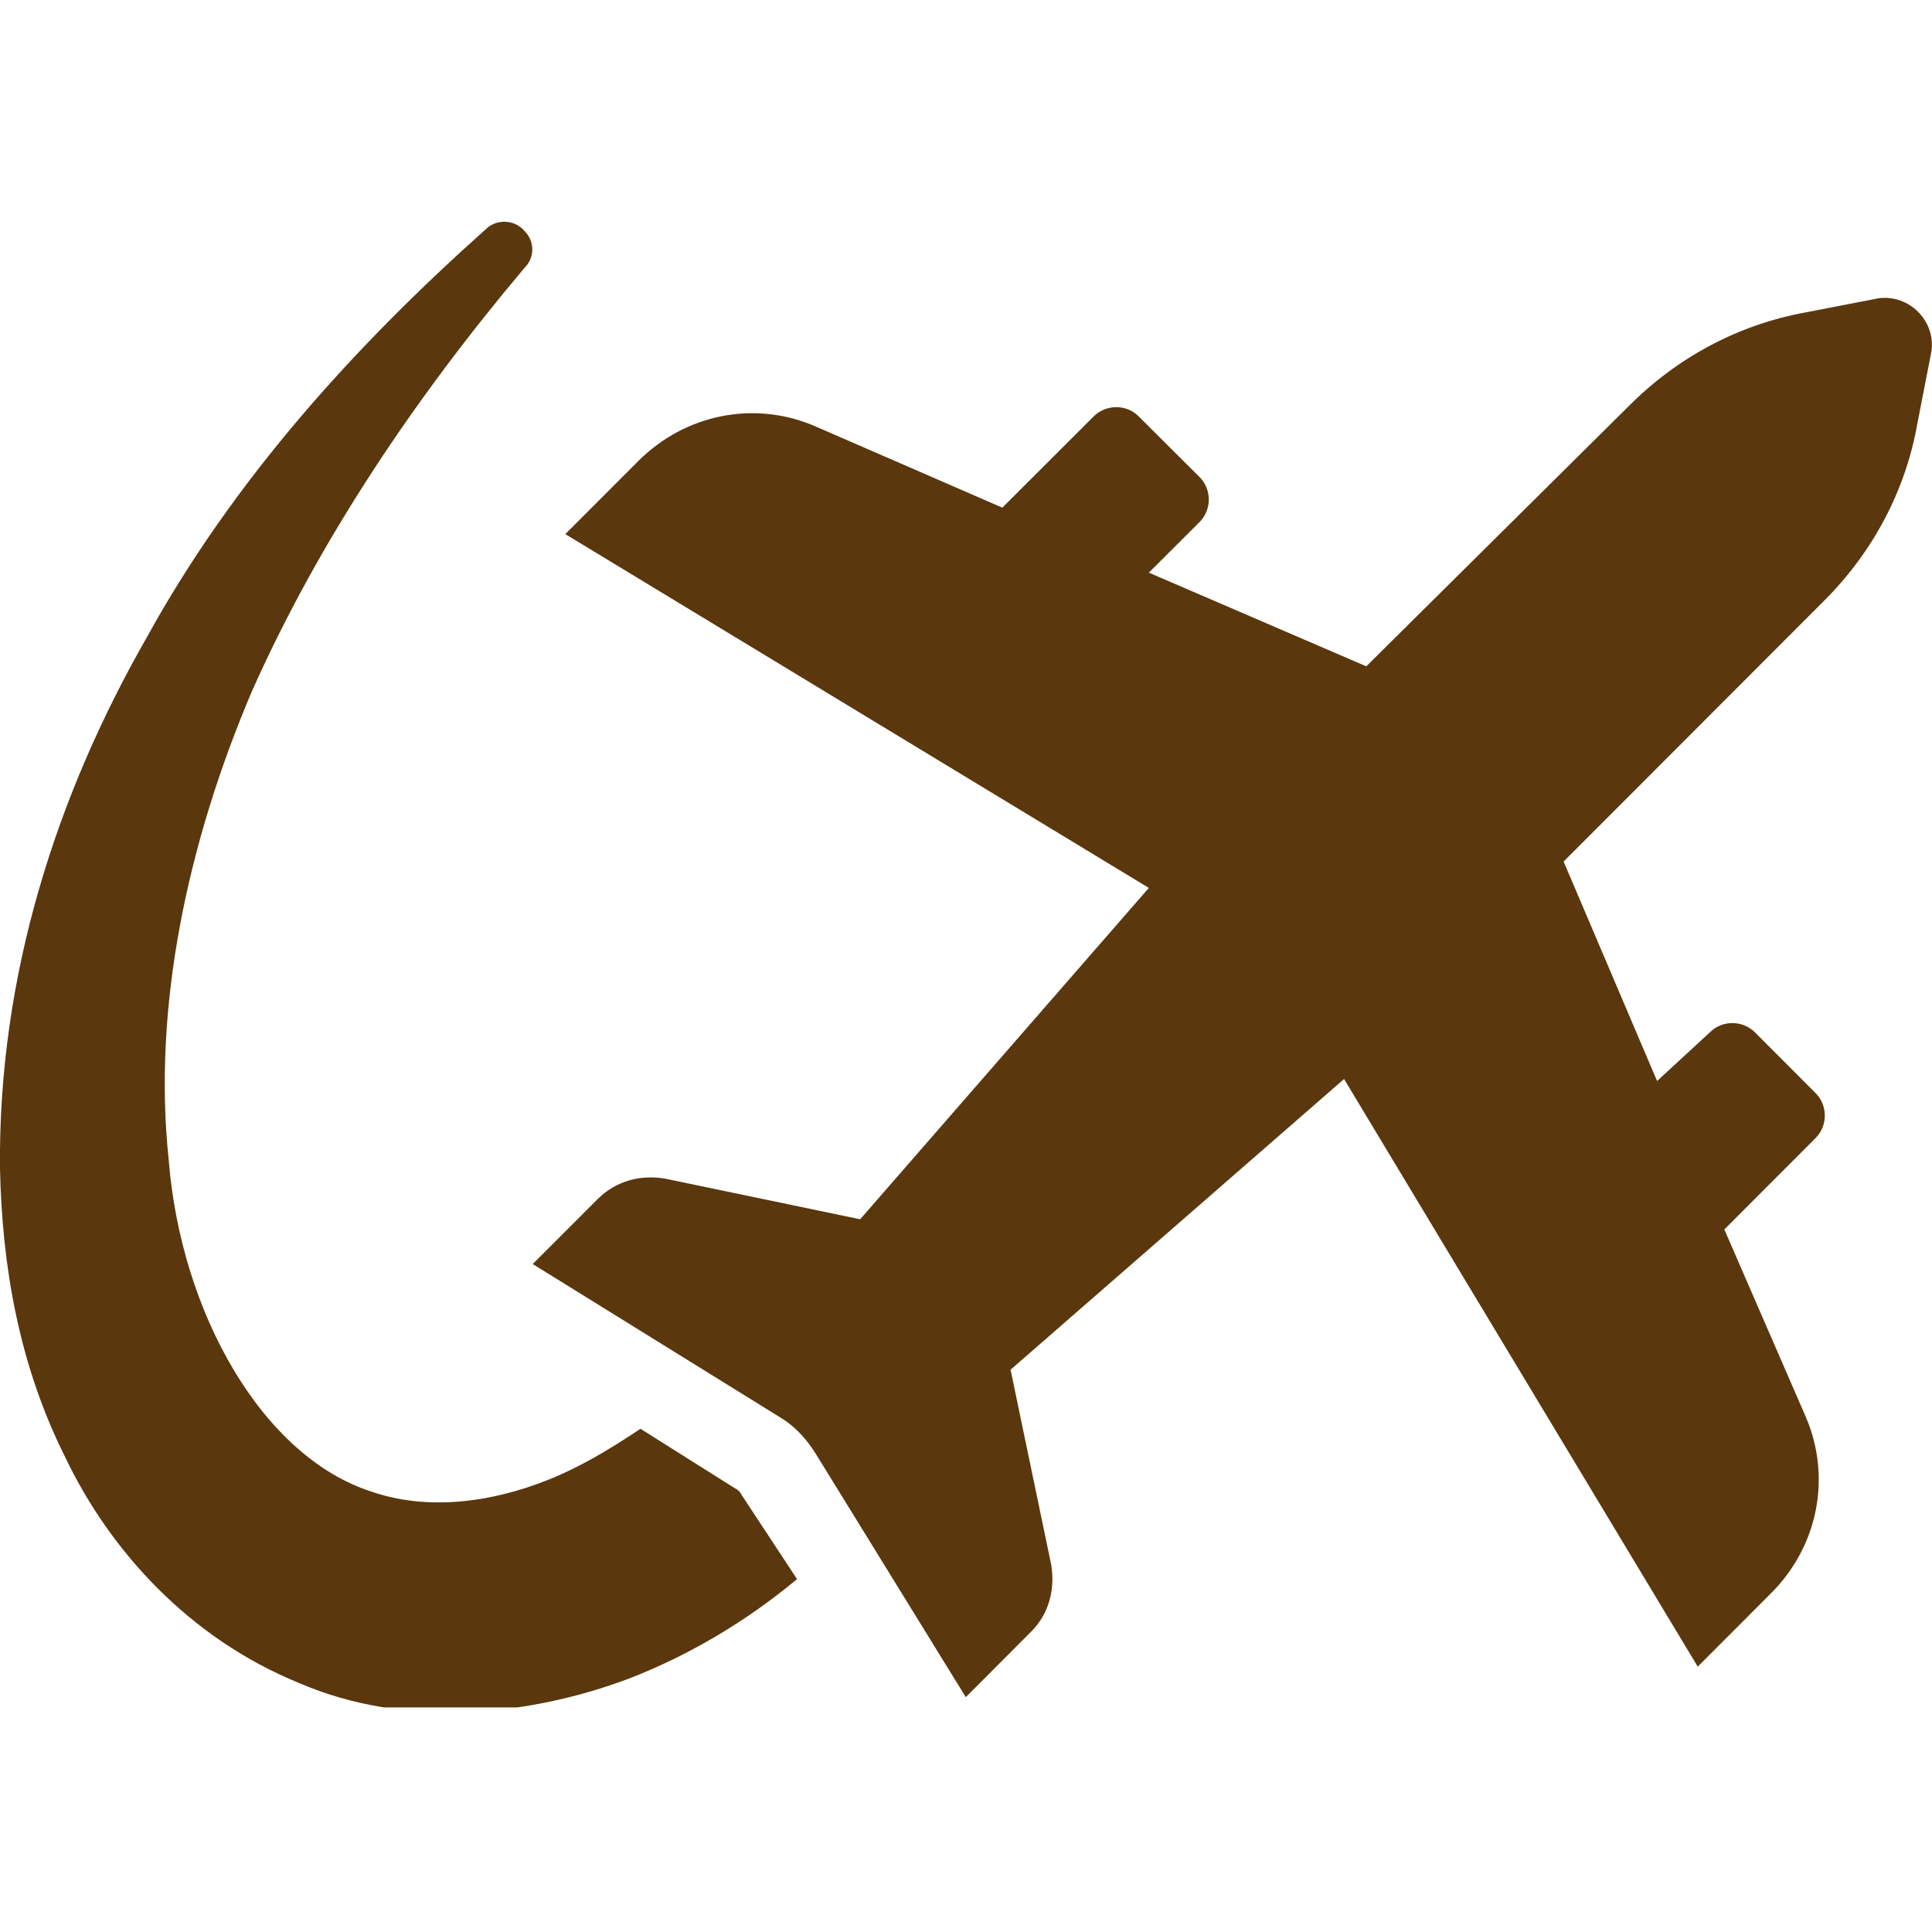 <svg version="1.2" preserveAspectRatio="xMidYMid meet" height="100" viewBox="0 0 75 75" zoomAndPan="magnify" width="100" xmlns:xlink="http://www.w3.org/1999/xlink" xmlns="http://www.w3.org/2000/svg"><defs><clipPath id="011ae6cbbd"><path d="M 0 8.609 L 31 8.609 L 31 66.281 L 0 66.281 Z M 0 8.609"></path></clipPath><clipPath id="73103146ac"><path d="M 20.453 11 L 75 11 L 75 66 L 20.453 66 Z M 20.453 11"></path></clipPath></defs><g id="c66fcfd4d2"><g clip-path="url(#011ae6cbbd)" clip-rule="nonzero"><path d="M 28.496 57.754 L 24.863 55.465 C 23.684 56.254 22.5 56.961 21.312 57.434 C 18.941 58.387 16.5 58.617 14.449 57.914 C 10.188 56.566 7.023 50.961 6.551 45.043 C 5.918 39.125 7.266 32.73 9.789 26.812 C 12.391 20.973 16.105 15.445 20.367 10.391 C 20.762 10 20.762 9.367 20.367 8.973 C 19.969 8.5 19.262 8.5 18.863 8.895 C 13.816 13.395 9.074 18.602 5.688 24.762 C 2.211 30.84 -0.078 37.863 0 45.363 C 0.078 49.07 0.711 52.938 2.531 56.566 C 4.262 60.195 7.344 63.594 11.605 65.332 C 15.785 67.141 20.602 66.59 24.391 65.172 C 26.84 64.227 29.043 62.879 30.941 61.301 L 28.812 58.066 C 28.73 57.914 28.652 57.832 28.496 57.754" style="stroke:none;fill-rule:nonzero;fill:#5a370d;fill-opacity:1;"></path></g><g clip-path="url(#73103146ac)" clip-rule="nonzero"><path d="M 72.93 11.578 L 70.086 12.129 C 67.488 12.602 65.117 13.867 63.227 15.766 L 53.039 25.867 L 44.598 22.23 L 46.57 20.262 C 47.043 19.789 47.043 18.996 46.57 18.523 L 44.199 16.16 C 43.73 15.688 42.941 15.688 42.461 16.16 L 38.91 19.707 L 31.652 16.551 C 29.285 15.527 26.602 16.078 24.781 17.895 L 21.945 20.734 L 44.598 34.469 L 33.391 47.332 L 25.816 45.754 C 24.863 45.594 23.918 45.836 23.203 46.547 L 20.68 49.07 L 30.23 54.988 C 30.781 55.305 31.254 55.781 31.652 56.41 L 37.492 65.883 L 40.016 63.352 C 40.73 62.648 40.961 61.695 40.809 60.75 L 39.23 53.172 L 52.176 41.887 L 65.906 64.699 L 68.746 61.855 C 70.566 60.043 71.117 57.355 70.094 54.988 L 66.938 47.727 L 70.484 44.176 C 70.957 43.703 70.957 42.91 70.484 42.438 L 68.121 40.07 C 67.641 39.598 66.855 39.598 66.383 40.07 L 64.328 41.965 L 60.699 33.445 L 70.797 23.336 C 72.695 21.445 73.961 19.074 74.426 16.473 L 74.98 13.629 C 75.141 12.449 74.113 11.426 72.93 11.578" style="stroke:none;fill-rule:nonzero;fill:#5a370d;fill-opacity:1;"></path></g></g></svg>